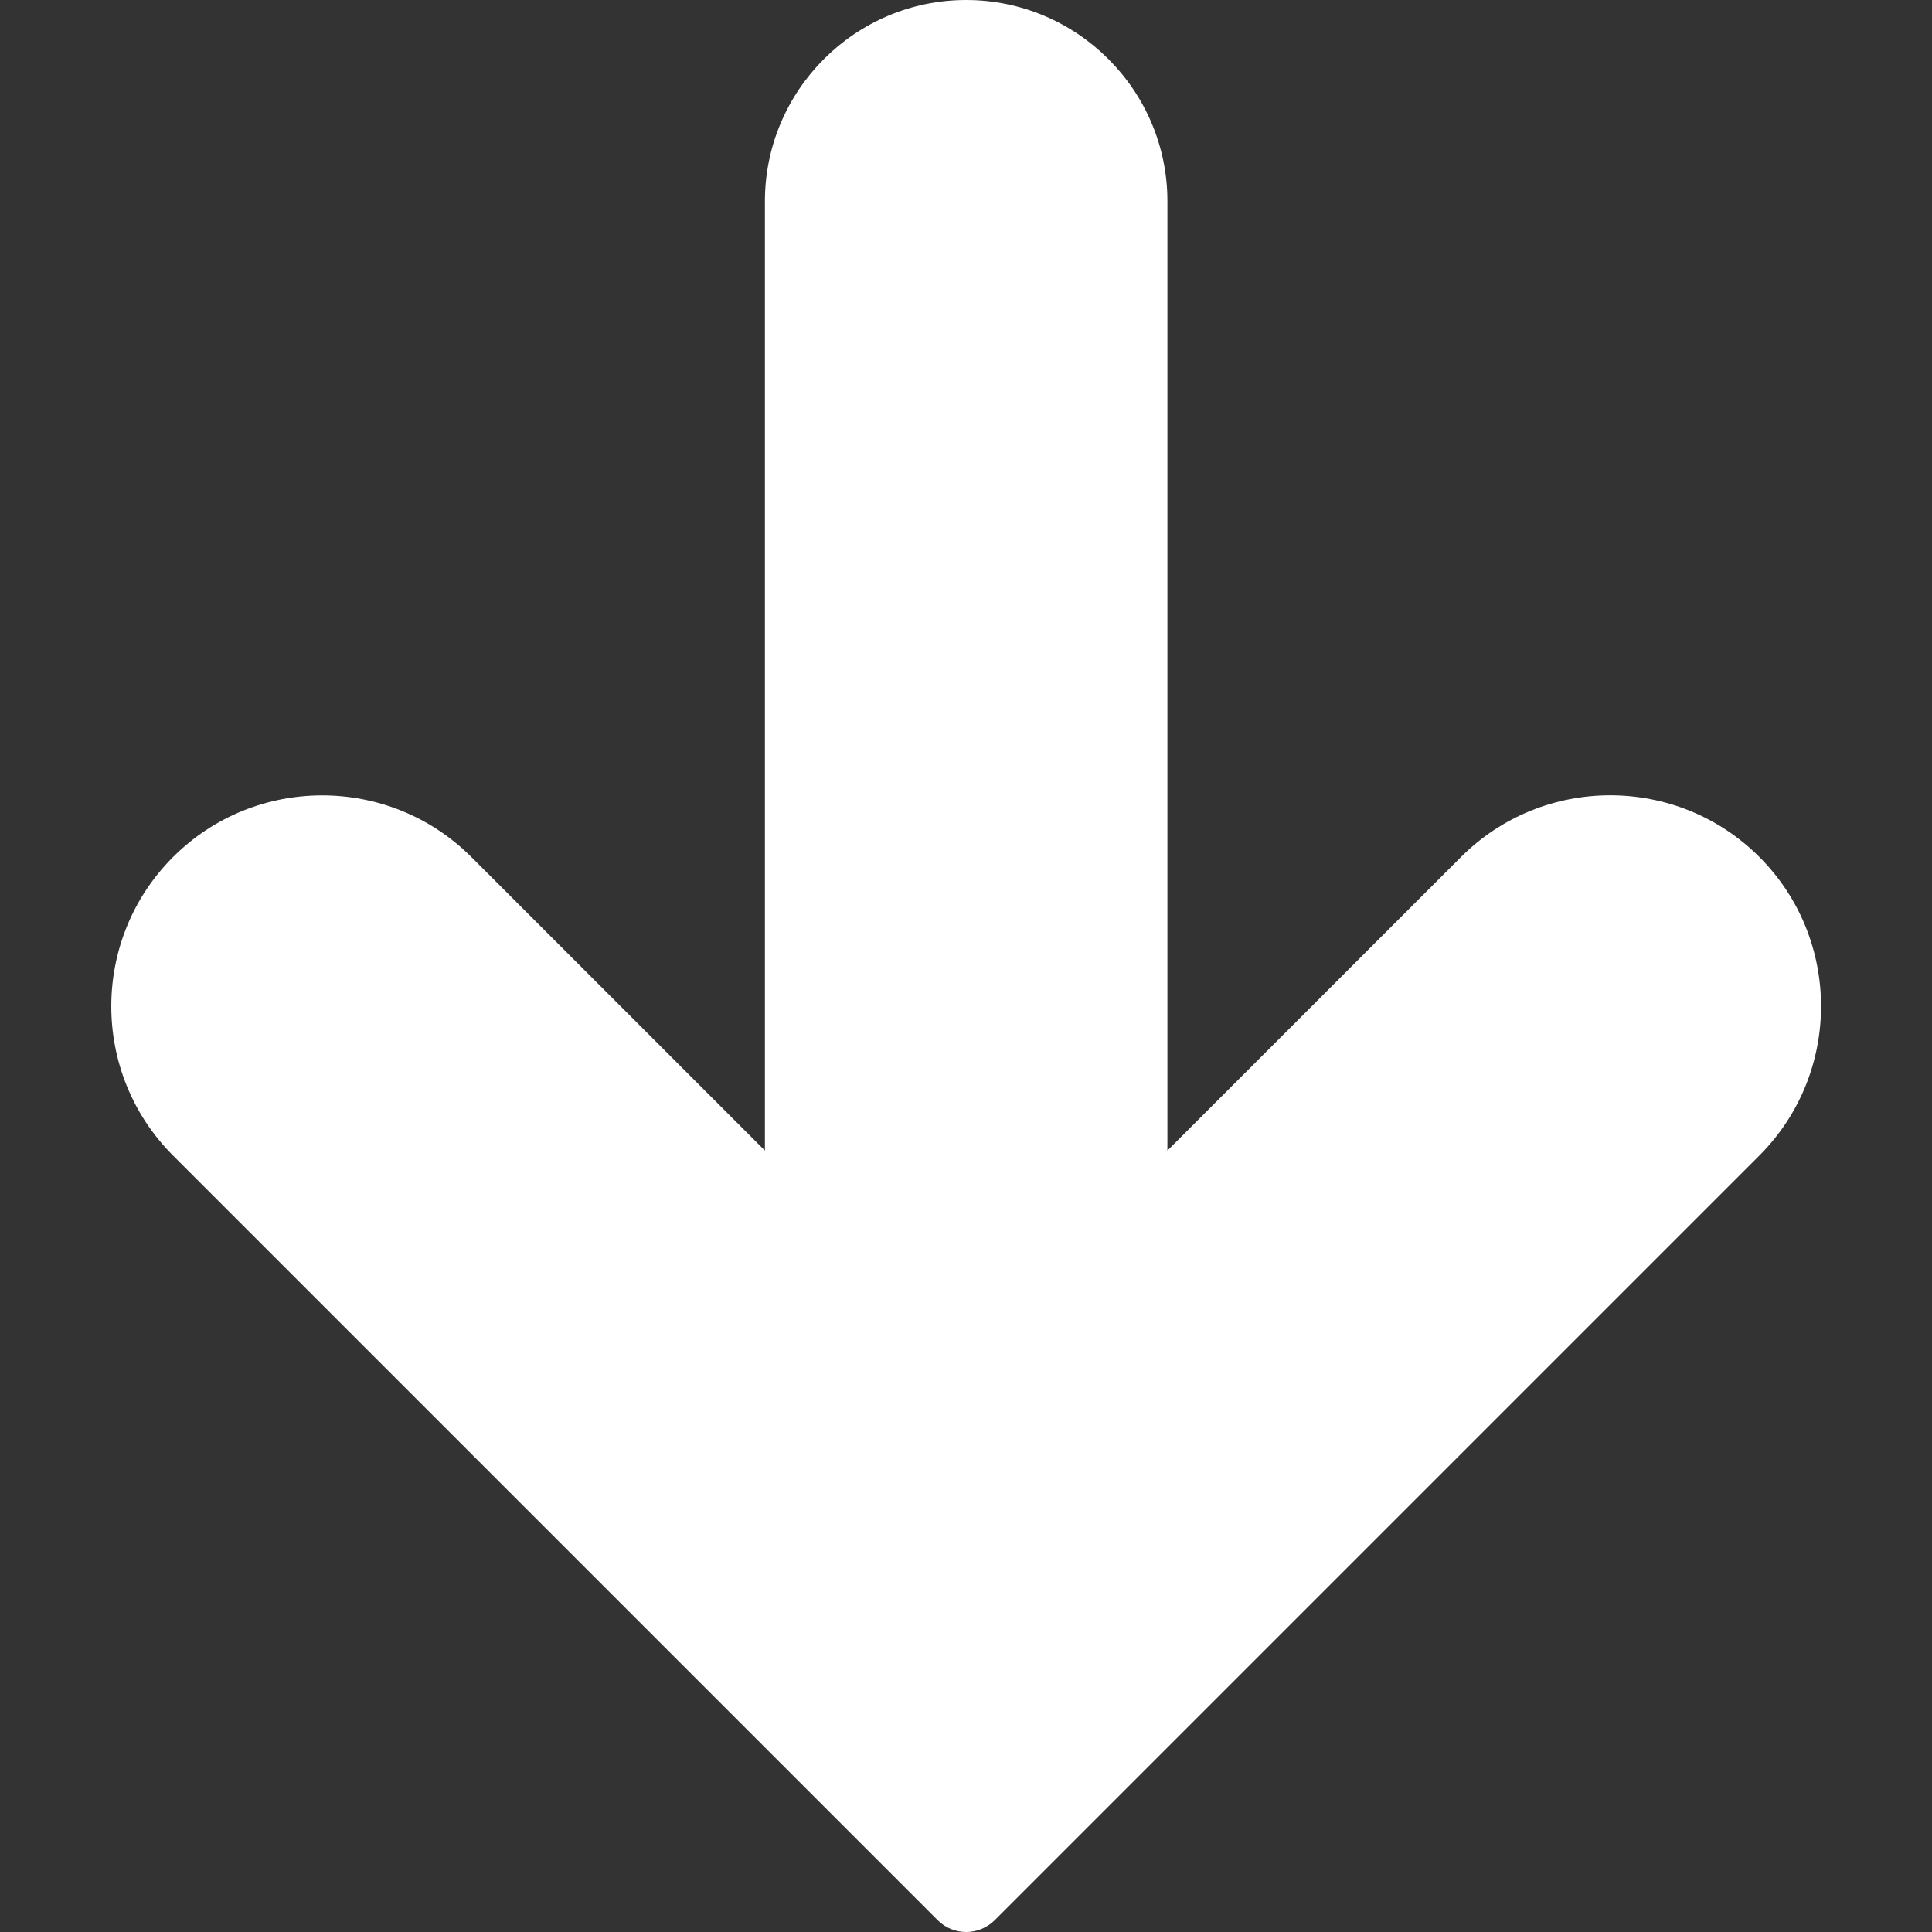 <?xml version="1.0" encoding="UTF-8"?> <svg xmlns="http://www.w3.org/2000/svg" width="24" height="24" viewBox="0 0 24 24" fill="none"><rect x="0" y="0" width="24" height="24" fill="#333333" stroke="none"/> <path d="M21.856 10.646C20.834 9.624 19.171 9.624 18.149 10.646L14.502 14.293V2.5C14.502 1.122 13.38 0 12.002 0C10.624 0 9.502 1.122 9.502 2.5V14.293L5.856 10.647C4.834 9.625 3.171 9.625 2.149 10.647C1.127 11.669 1.127 13.332 2.149 14.354L11.649 23.854C11.746 23.951 11.874 24 12.002 24C12.13 24 12.258 23.951 12.356 23.854L21.856 14.354C22.877 13.332 22.877 11.668 21.856 10.646Z" fill="white"></path> </svg> 